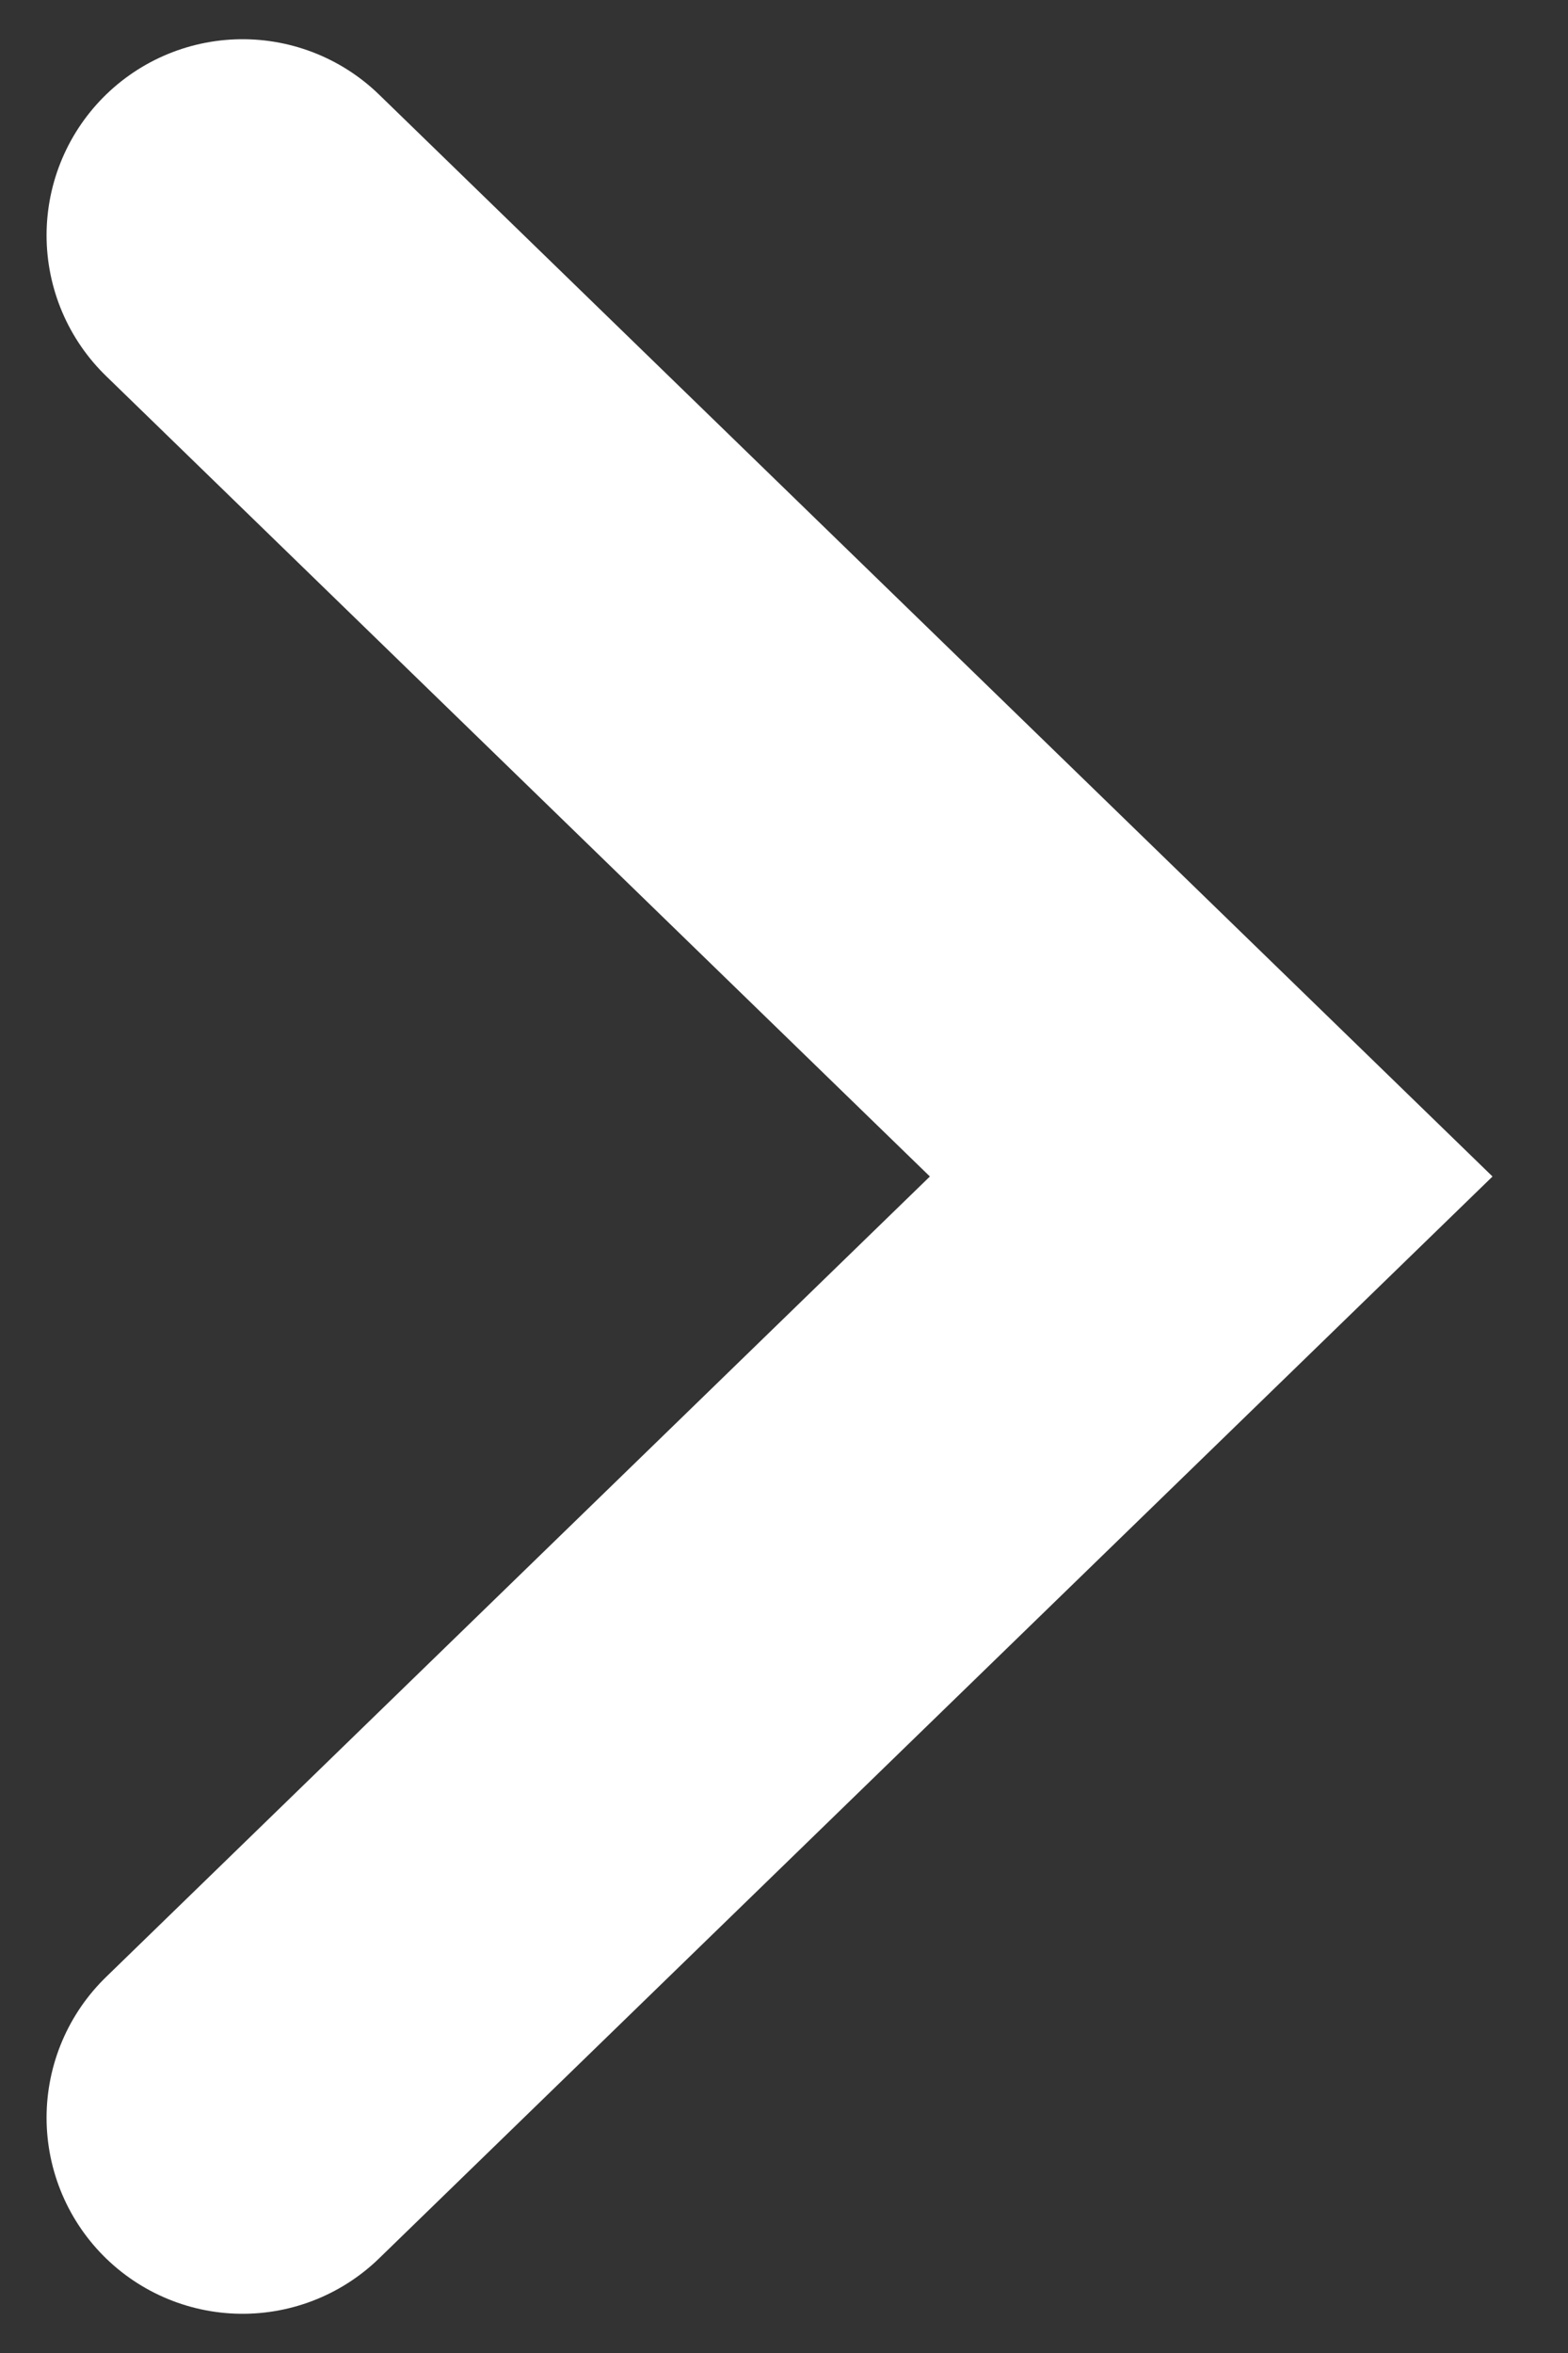 <svg width="20" height="30" viewBox="0 0 20 30" fill="none" xmlns="http://www.w3.org/2000/svg">
<rect x="0" y="0" width="20" height="30" fill="#333333" stroke="none"/>
<path d="M3.094 27L15.449 15L3.094 3" stroke="white" stroke-width="5" stroke-linecap="round"/>
</svg>
